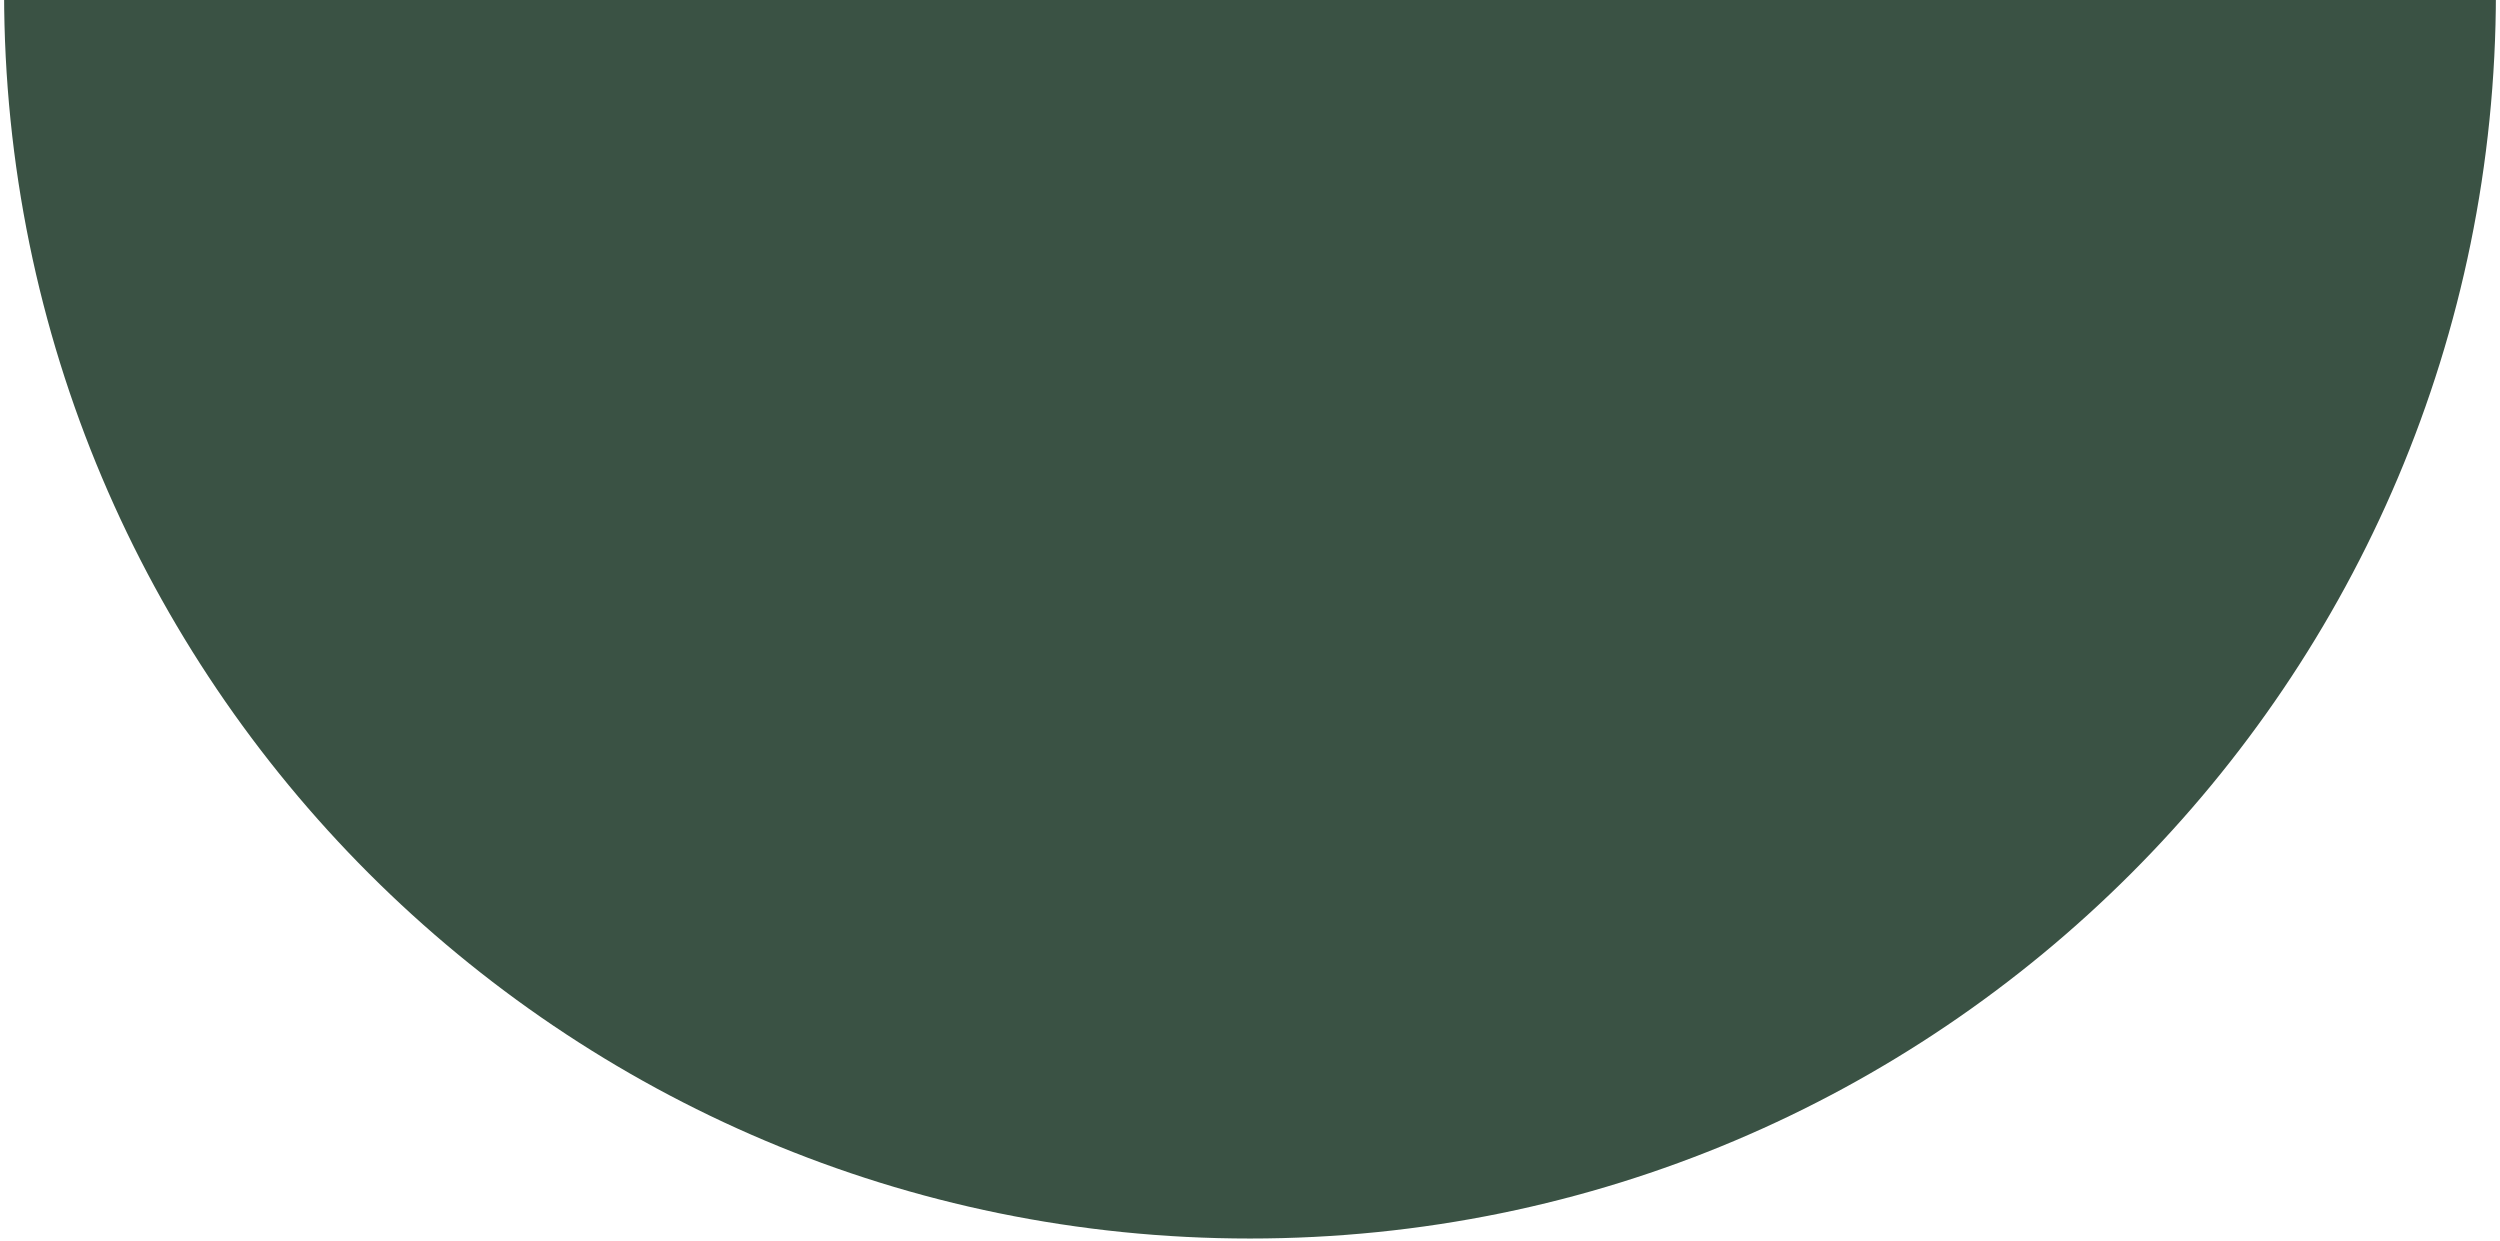 <?xml version="1.0" encoding="UTF-8"?> <svg xmlns="http://www.w3.org/2000/svg" width="135" height="67" viewBox="0 0 135 67" fill="none"><g clip-path="url(#clip0_367_365)"><path fill-rule="evenodd" clip-rule="evenodd" d="M67.5 -0.4C30.343 -0.4 0.221 -30.522 0.221 -67.679H134.779C134.779 -30.522 104.657 -0.4 67.5 -0.4ZM67.5 -0.4H0.221C0.221 36.758 30.343 66.88 67.5 66.88C104.657 66.88 134.779 36.758 134.779 -0.4H67.5Z" fill="#3A5244"></path></g><defs><clipPath id="clip0_367_365"><rect width="135" height="67" fill="white"></rect></clipPath></defs></svg> 